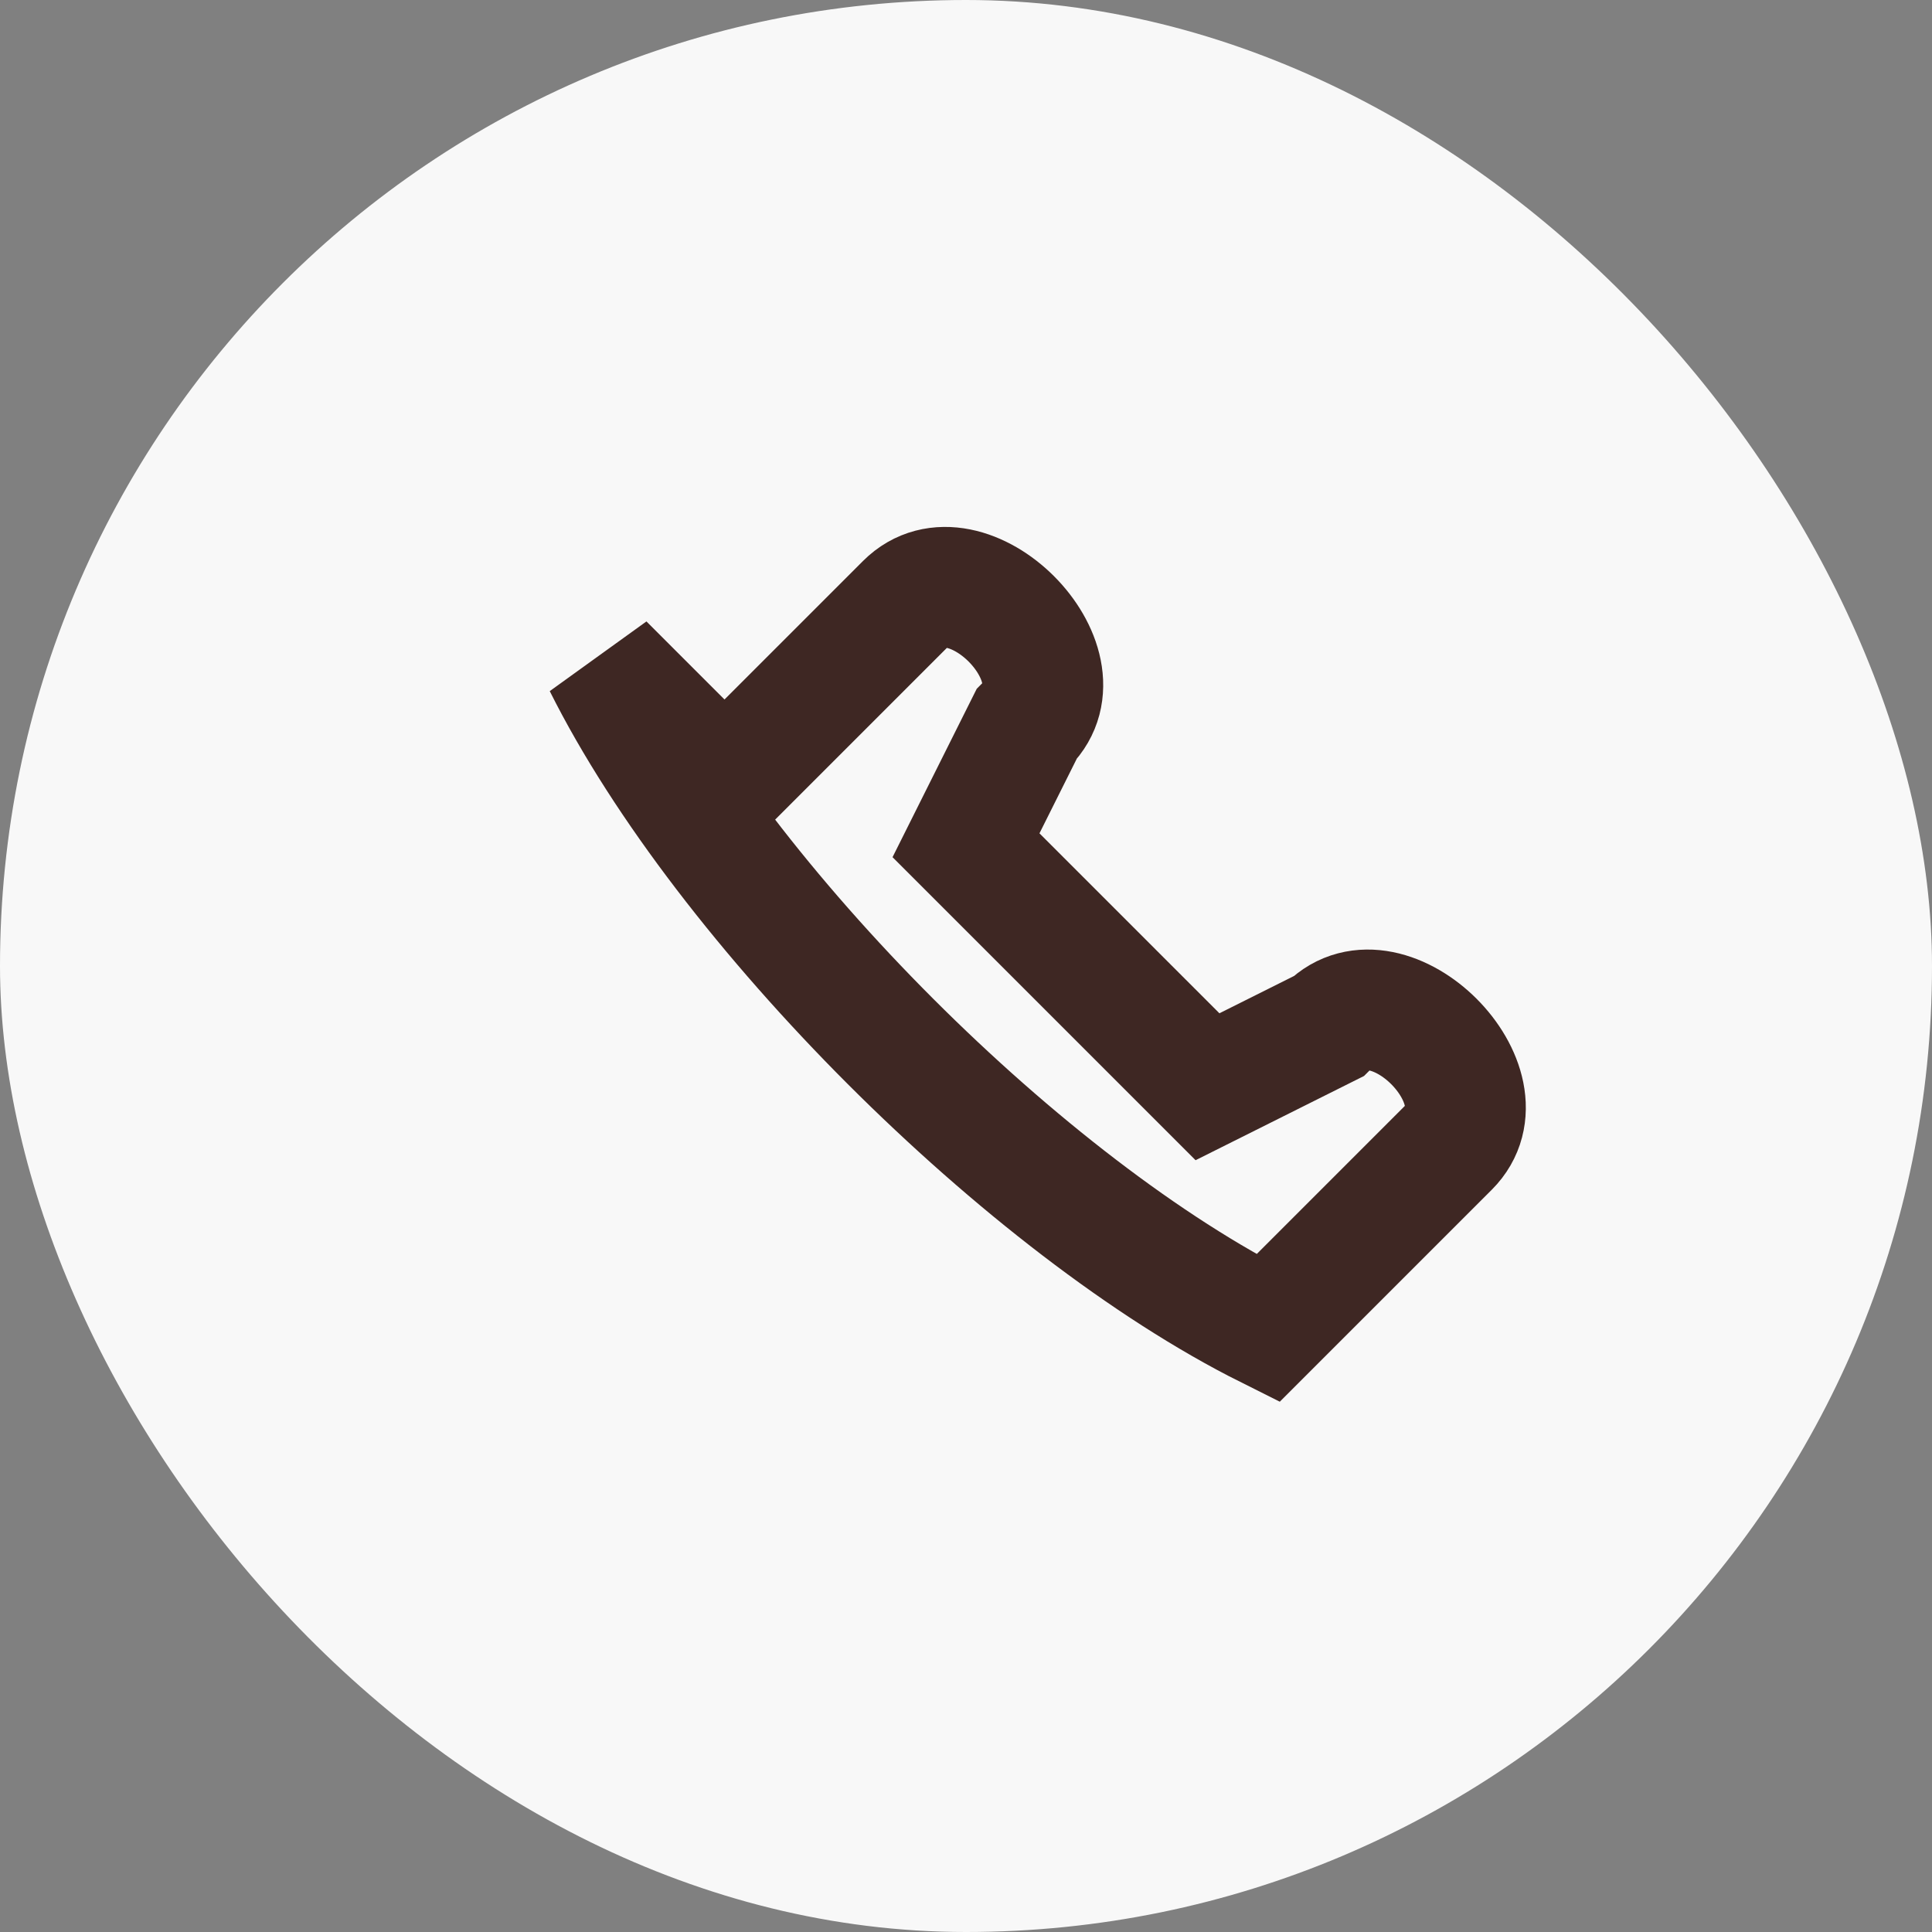 <?xml version="1.0" encoding="UTF-8"?>
<svg xmlns="http://www.w3.org/2000/svg" width="32" height="32" viewBox="0 0 32 32"><rect x="0" y="0" width="32" height="32" fill="#808080" stroke="none"/><rect width="32" height="32" rx="16" fill="#F8F8F8"/><path d="M10 11c2 4 7 9 11 11l3-3c1-1-1-3-2-2l-2 1-4-4 1-2c1-1-1-3-2-2l-3 3z" fill="none" stroke="#3E2723" stroke-width="2"/></svg>